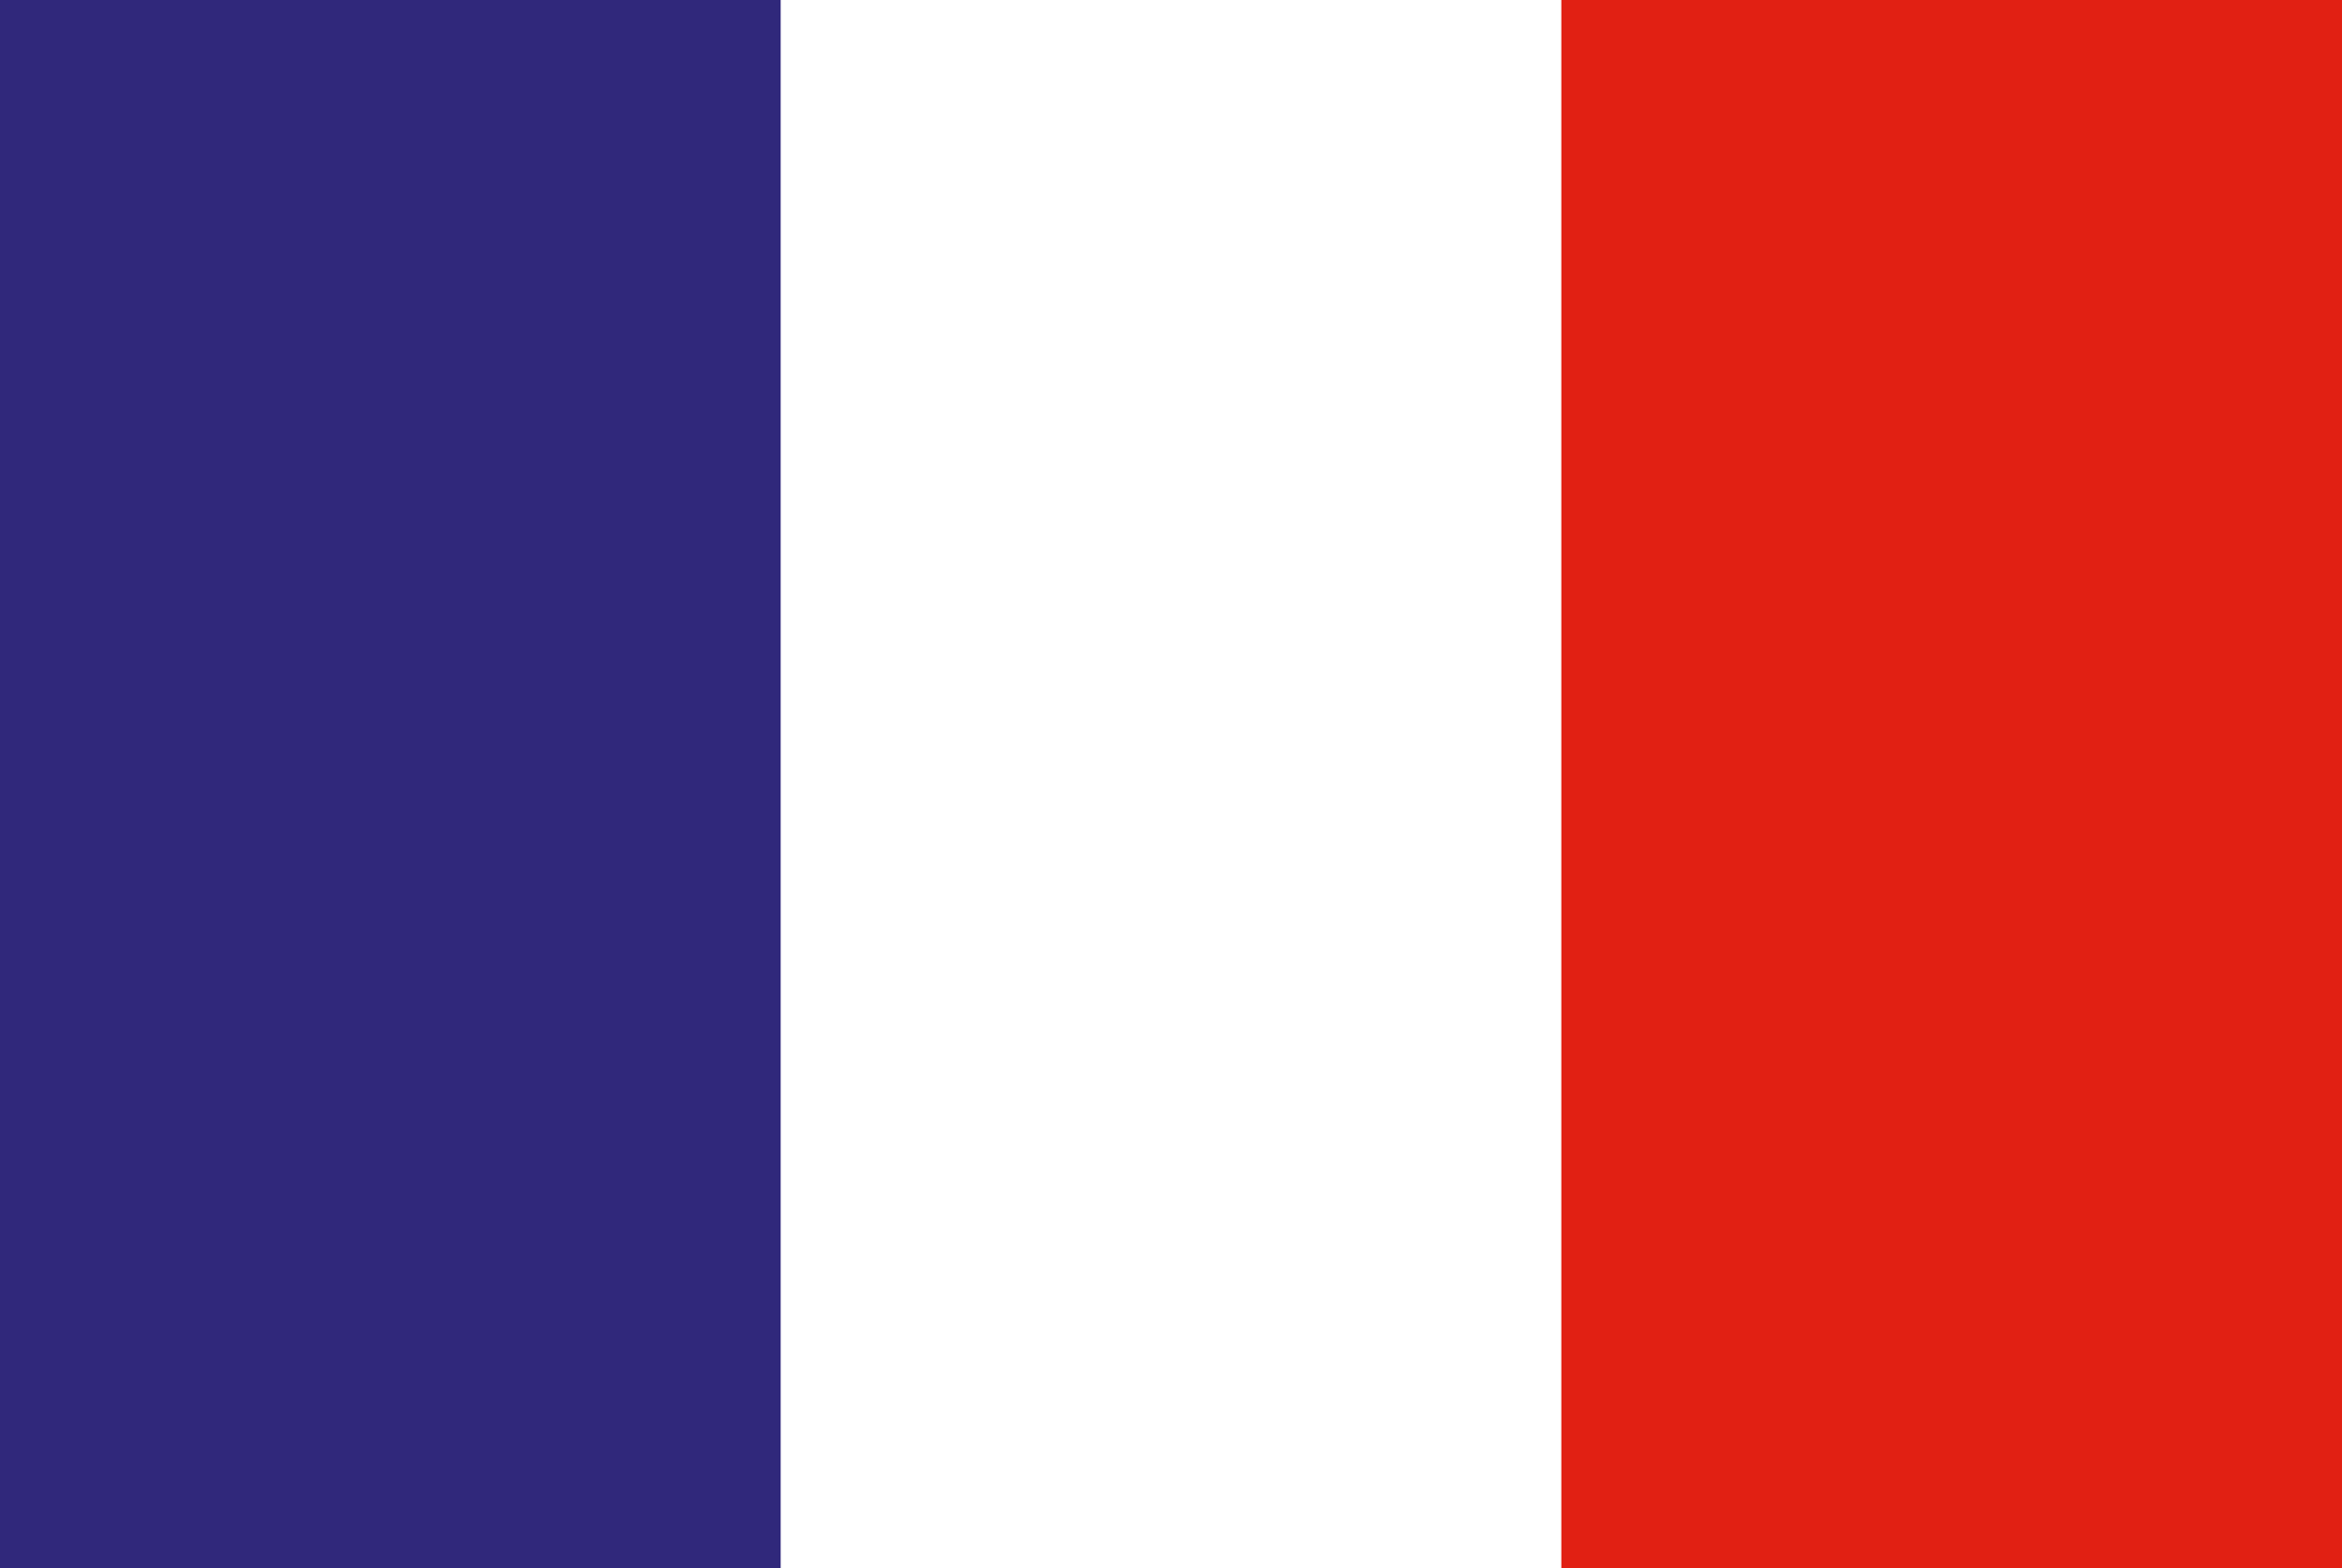 <?xml version="1.0" encoding="utf-8"?>
<!-- Generator: Adobe Illustrator 21.1.0, SVG Export Plug-In . SVG Version: 6.00 Build 0)  -->
<svg version="1.1" id="Layer_1" xmlns="http://www.w3.org/2000/svg" xmlns:xlink="http://www.w3.org/1999/xlink" x="0px" y="0px"
	 viewBox="0 0 33.3 22.3" style="enable-background:new 0 0 33.3 22.3;" xml:space="preserve">
<style type="text/css">
	.st0{fill:#009540;}
	.st1{fill:#30287B;}
	.st2{fill:#FFFFFF;}
	.st3{fill:#E12013;}
	.st4{fill:none;}
</style>
<g>
	<rect class="st0" width="33.3" height="22.3"/>
	<rect class="st1" width="33.3" height="22.3"/>
	<rect x="11.1" class="st2" width="22.2" height="22.3"/>
	<rect x="22.2" class="st3" width="11.1" height="22.3"/>
	<rect class="st4" width="33.3" height="22.3"/>
</g>
</svg>
